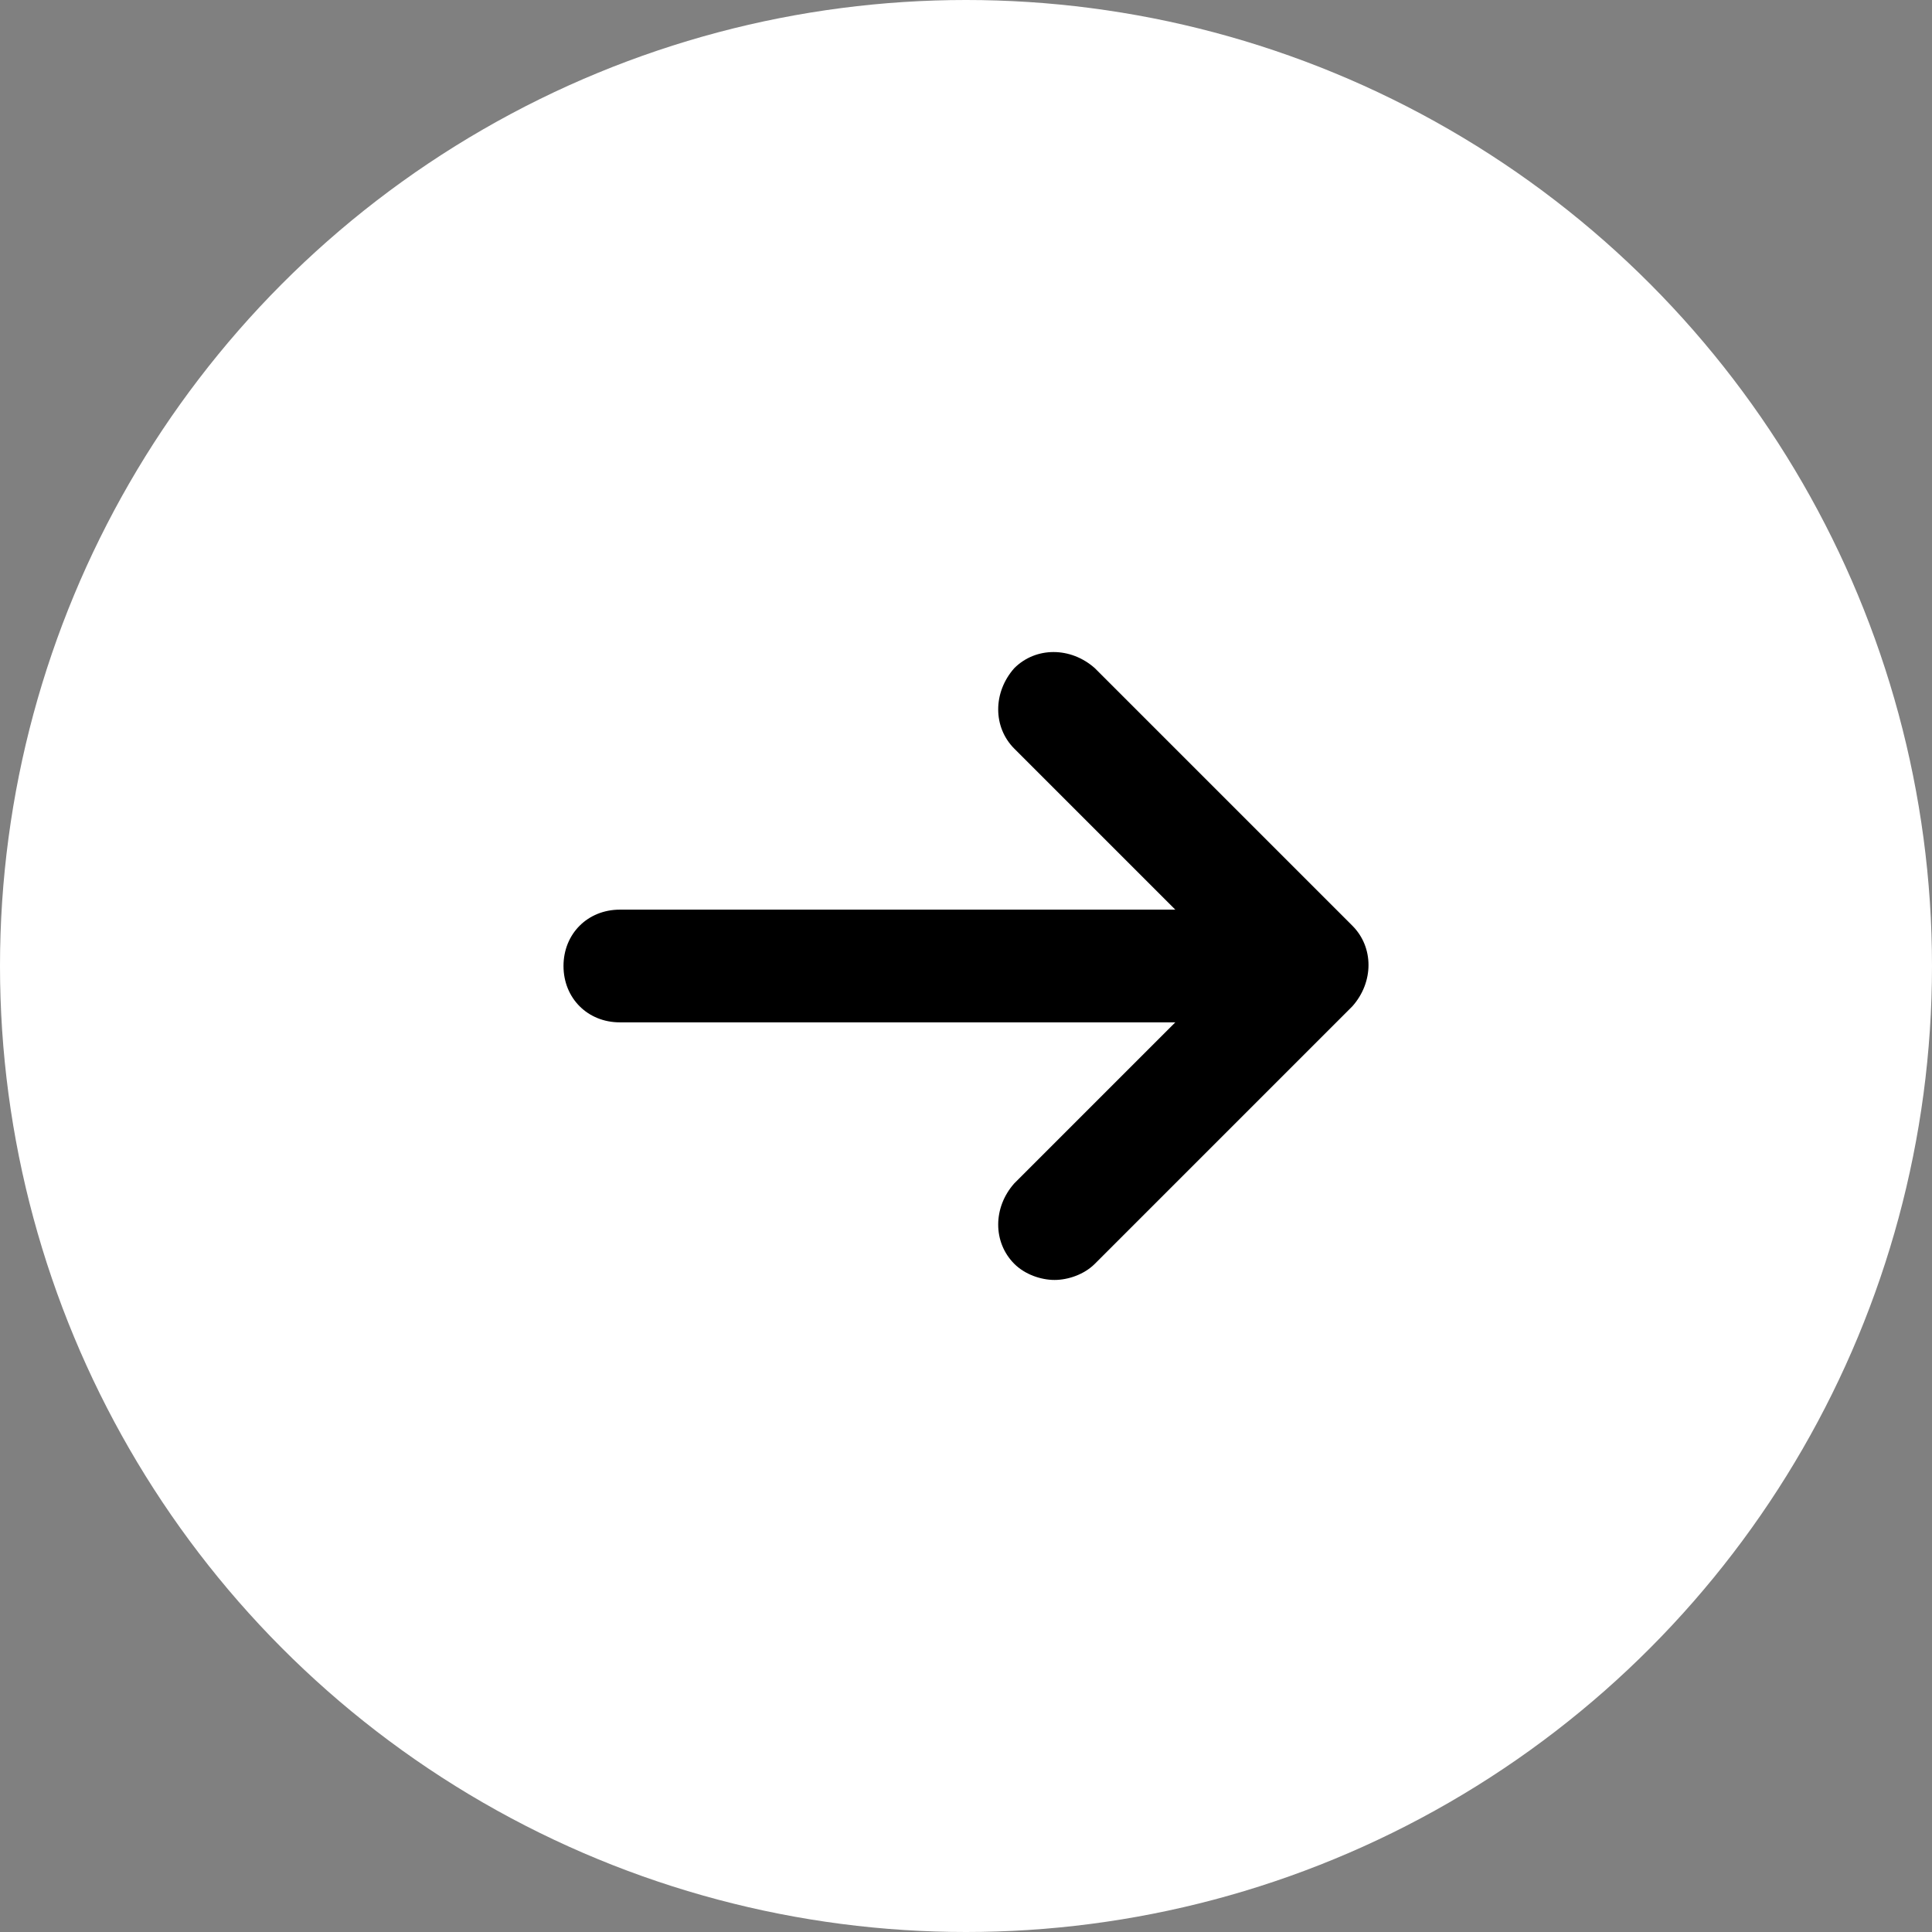 <svg xmlns="http://www.w3.org/2000/svg" viewBox="0 0 72 72"><rect x="0" y="0" width="72" height="72" fill="#808080" stroke="none"/><circle cx="36" cy="36" r="36" fill="#fff"/><path d="M47.1 38.1h-24c-1.2 0-2.1-.9-2.1-2.1s.9-2.1 2.1-2.1h24c1.2 0 2.1.9 2.1 2.1s-.9 2.1-2.1 2.1z"/><path d="M39.3 47.7c-.5 0-1.1-.2-1.5-.6-.8-.8-.8-2.1 0-3l8.1-8.1-8.1-8.1c-.8-.8-.8-2.1 0-3 .8-.8 2.1-.8 3 0l9.6 9.6c.8.8.8 2.1 0 3l-9.6 9.6c-.4.4-1 .6-1.5.6z"/></svg>